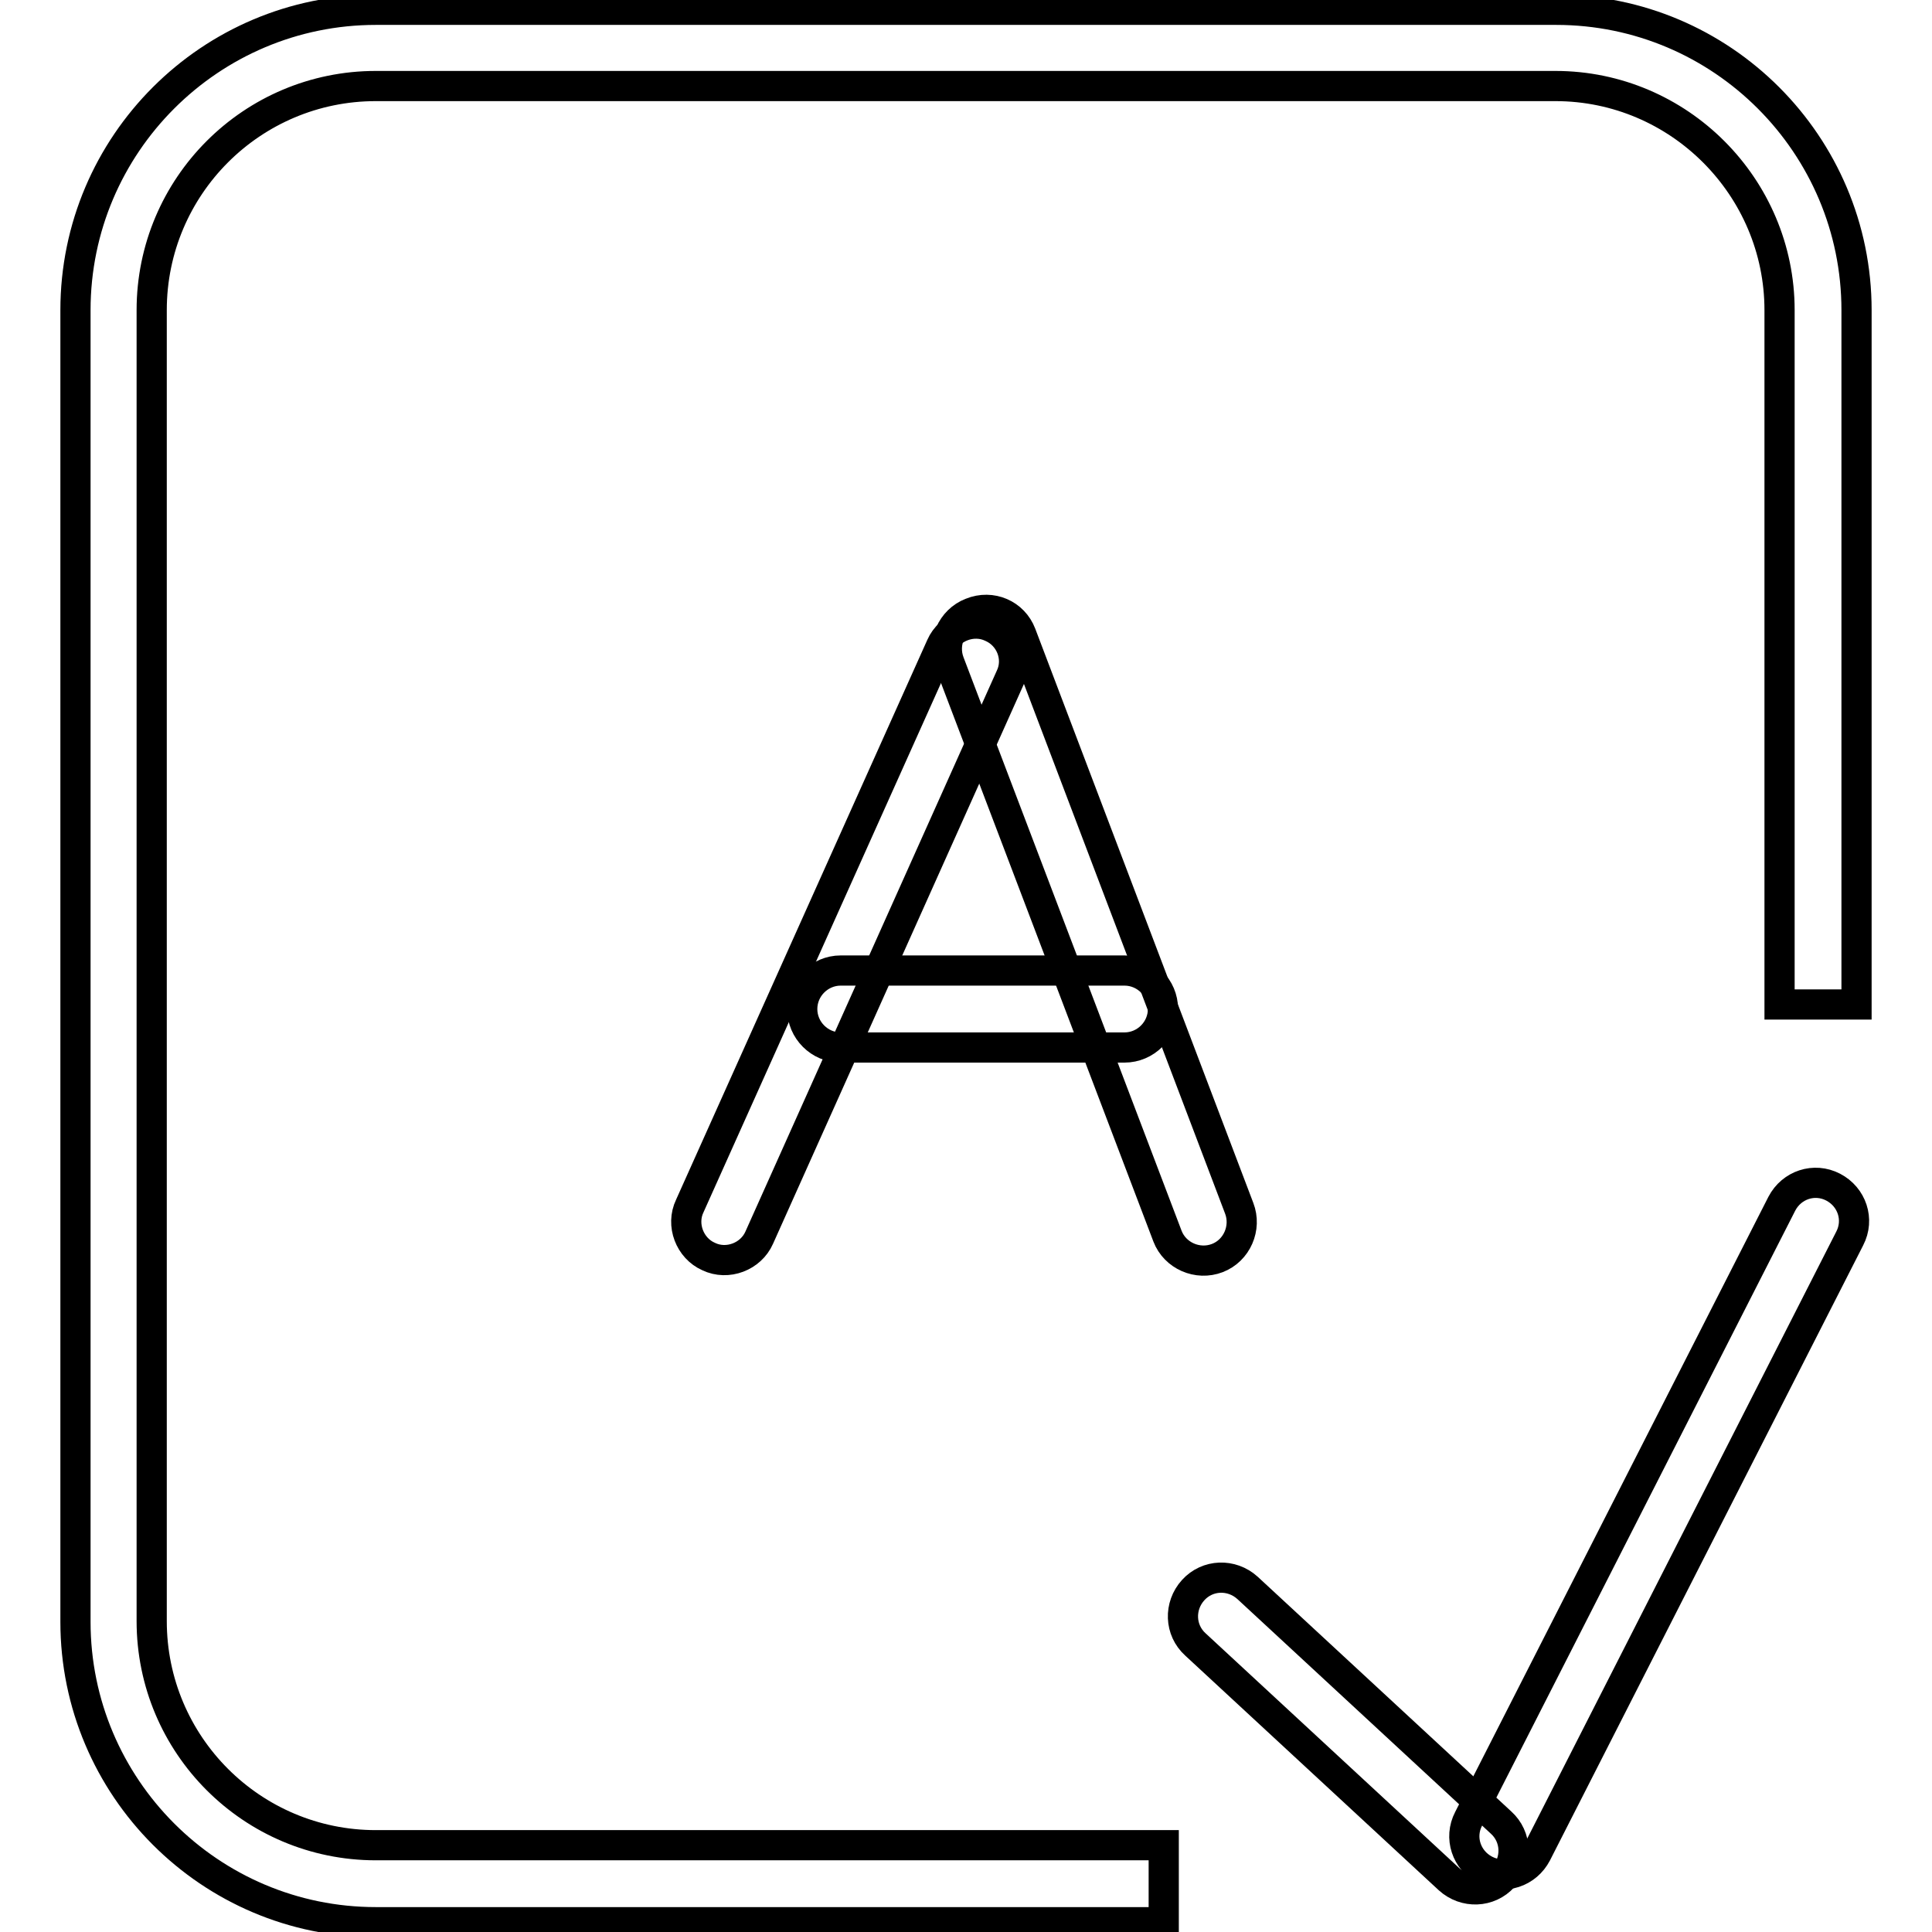 <?xml version="1.0" encoding="utf-8"?>
<!-- Svg Vector Icons : http://www.onlinewebfonts.com/icon -->
<!DOCTYPE svg PUBLIC "-//W3C//DTD SVG 1.1//EN" "http://www.w3.org/Graphics/SVG/1.1/DTD/svg11.dtd">
<svg version="1.1" xmlns="http://www.w3.org/2000/svg" xmlns:xlink="http://www.w3.org/1999/xlink" x="0px" y="0px" viewBox="0 0 256 256" enable-background="new 0 0 256 256" xml:space="preserve">
<g> <path stroke-width="4" fill-opacity="0" stroke="#000000"  d="M154.2,254.7H49.8c-22,0-39.8-17.9-39.8-39.8V41.1c0-22,17.9-39.8,39.8-39.8h156.4 c22,0,39.8,17.9,39.8,39.8v92h-10.2v-92c0-16.3-13.3-29.7-29.7-29.7H49.8c-16.4,0-29.7,13.3-29.7,29.7v173.7 c0,16.4,13.3,29.7,29.7,29.7h104.4V254.7z"/> <path stroke-width="4" fill-opacity="0" stroke="#000000"  d="M199.2,248.7c-1.9,2.1-5.1,2.2-7.2,0.3l-33.6-31.1c-2.1-1.9-2.2-5.1-0.3-7.2c1.9-2.1,5.1-2.2,7.2-0.3 l33.6,31.1C201,243.4,201.1,246.6,199.2,248.7z"/> <path stroke-width="4" fill-opacity="0" stroke="#000000"  d="M245.1,164.1l-41.5,81.5c-1.3,2.5-4.3,3.5-6.8,2.2s-3.5-4.3-2.2-6.8l41.5-81.5c1.3-2.5,4.3-3.5,6.8-2.2 C245.4,158.6,246.4,161.6,245.1,164.1L245.1,164.1z M149,138.8h-37.6c-2.8,0-5.1-2.3-5.1-5.1s2.3-5.1,5.1-5.1H149 c2.8,0,5.1,2.3,5.1,5.1S151.8,138.8,149,138.8z"/> <path stroke-width="4" fill-opacity="0" stroke="#000000"  d="M133.9,89.7L100.6,164c-1.1,2.5-4.2,3.7-6.7,2.5c-2.5-1.1-3.7-4.2-2.5-6.7l33.3-74.2 c1.1-2.5,4.2-3.7,6.7-2.5C133.9,84.2,135.1,87.2,133.9,89.7z"/> <path stroke-width="4" fill-opacity="0" stroke="#000000"  d="M135.3,84l28.9,76.1c1,2.6-0.3,5.6-2.9,6.6c-2.6,1-5.6-0.3-6.6-2.9l-28.9-76c-1-2.6,0.3-5.6,2.9-6.6 C131.4,80.1,134.3,81.4,135.3,84z"/></g>
</svg>